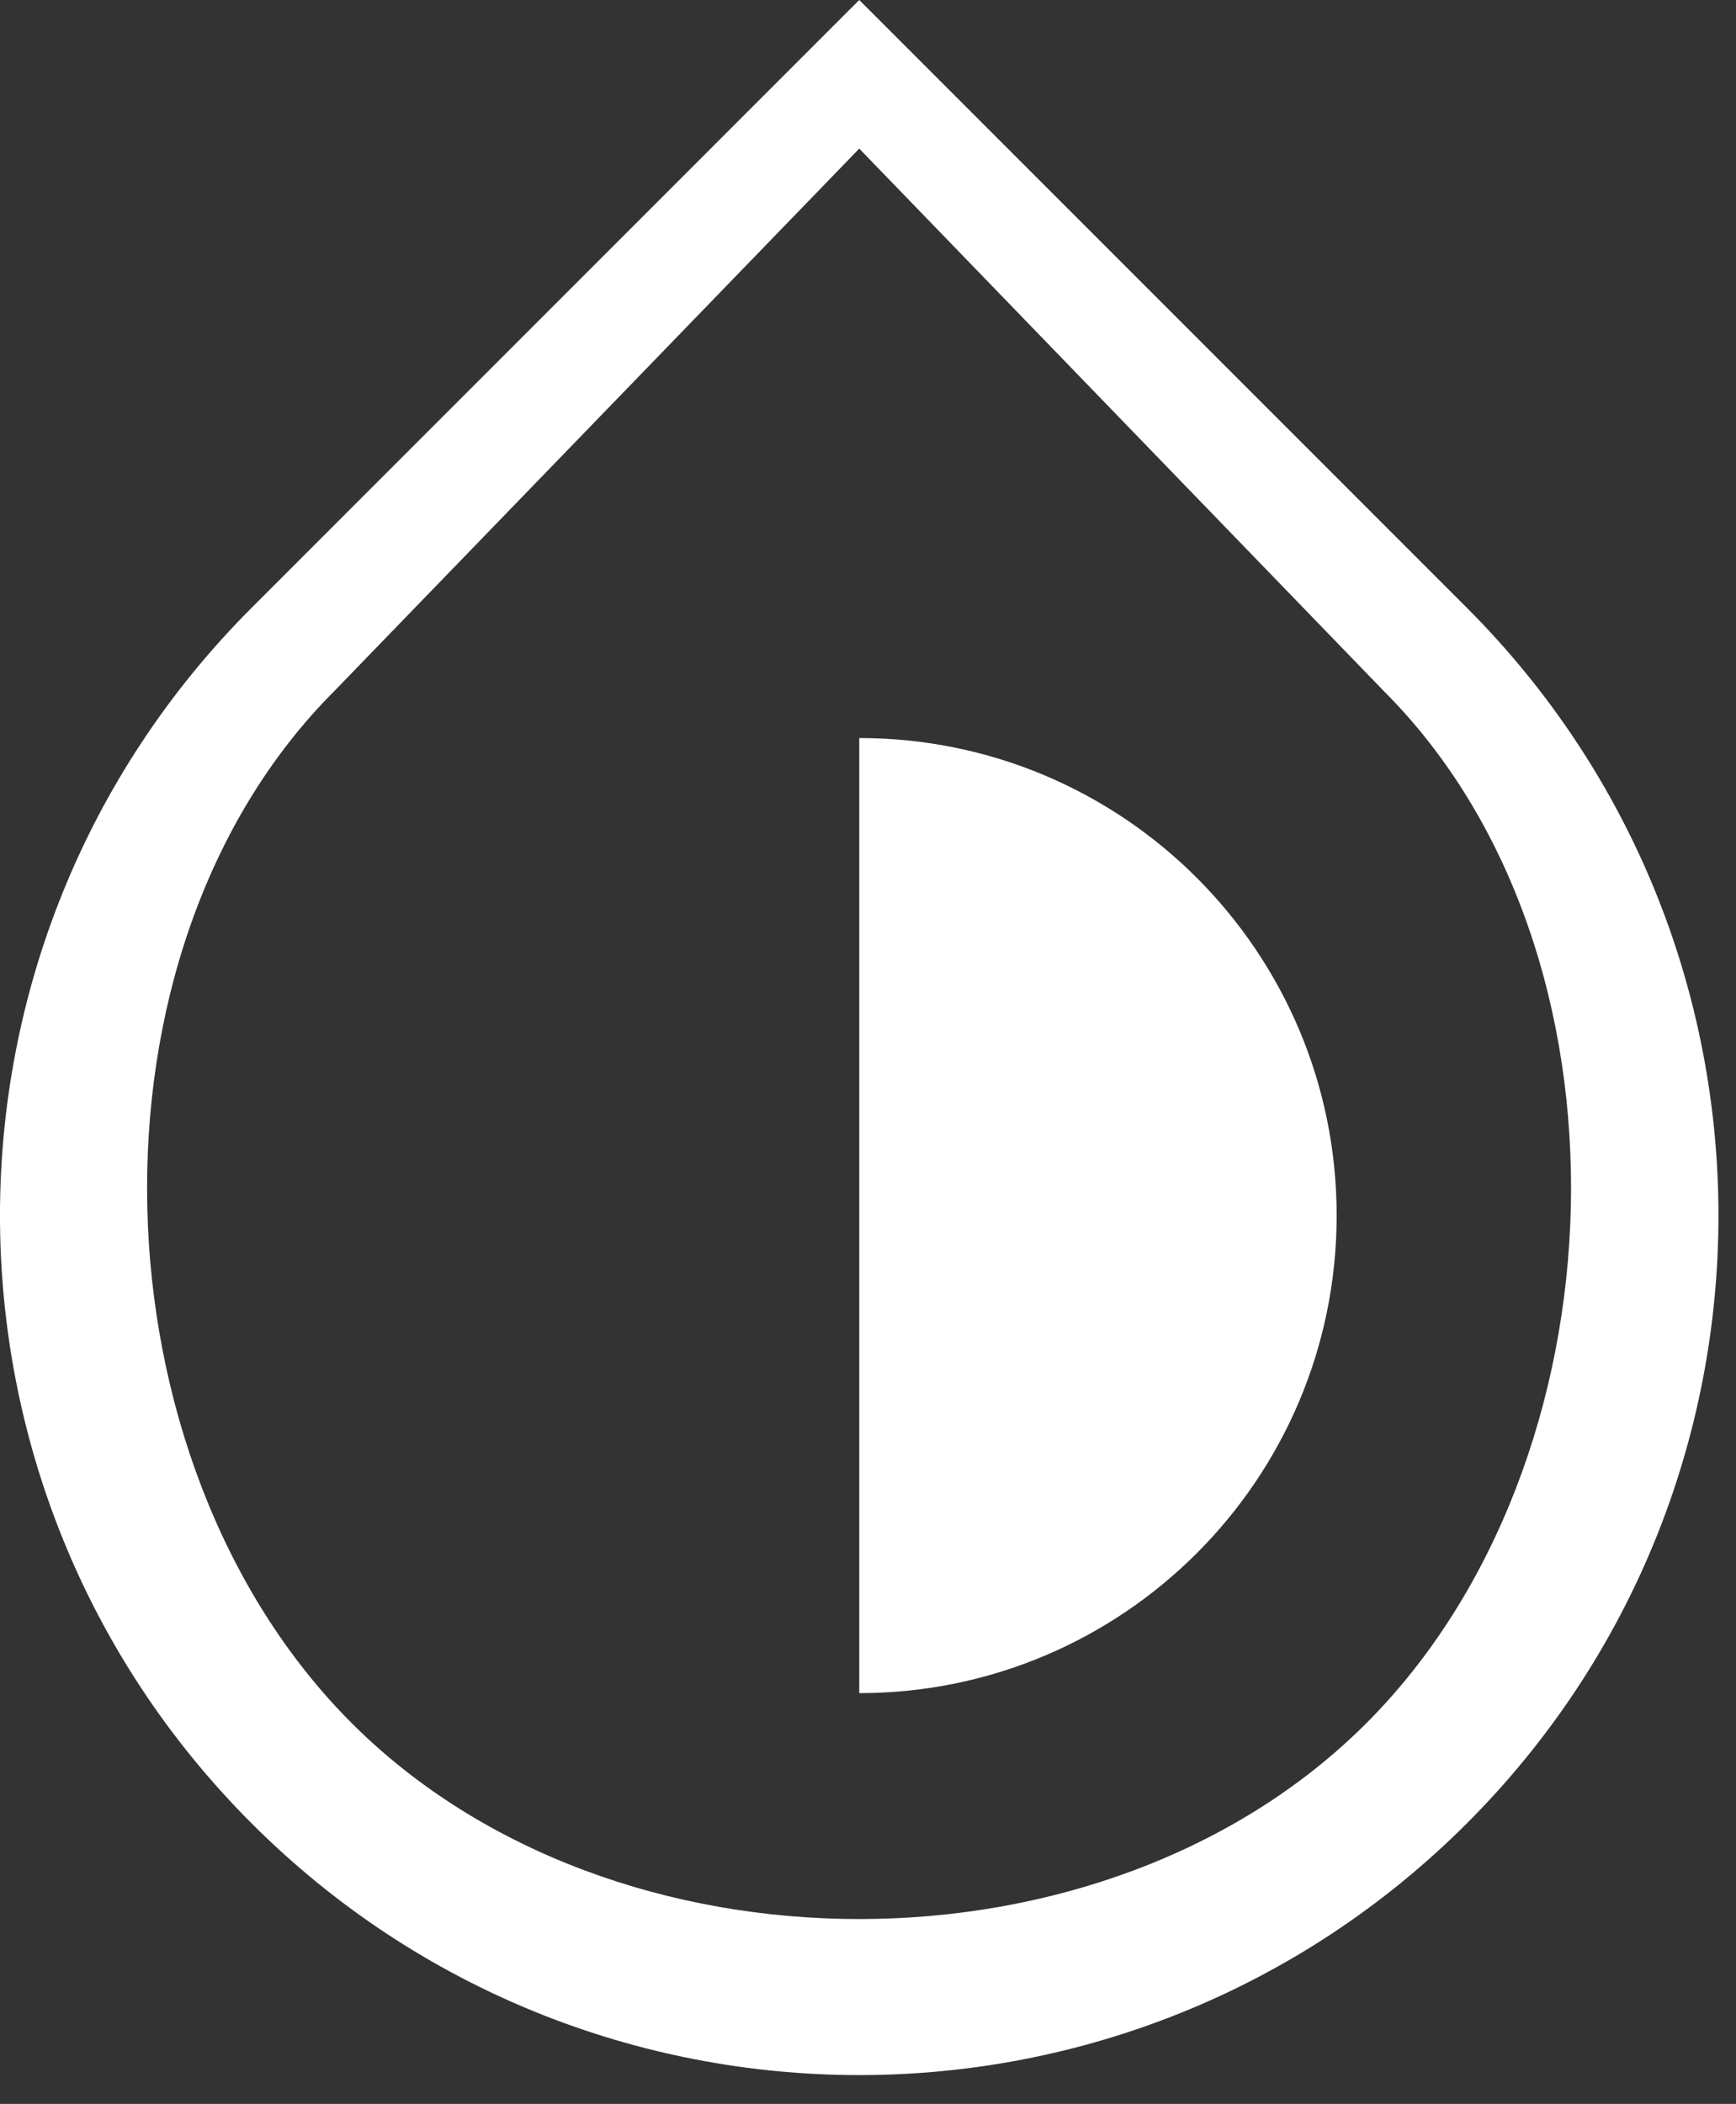 <svg width="52" height="63" viewBox="0 0 52 63" fill="none" xmlns="http://www.w3.org/2000/svg">
<rect x="0" y="0" width="52" height="63" fill="#333333" stroke="none"/>
<path d="M25.738 4.45L10.018 20.69C2.197 28.51 2.717 43.79 10.537 51.6C18.358 59.42 33.117 59.42 40.928 51.6C48.748 43.78 49.267 28.5 41.447 20.69L25.738 4.45ZM25.738 0L43.938 18.2C53.987 28.25 53.987 44.55 43.938 54.6C33.888 64.65 17.587 64.65 7.537 54.6C-2.513 44.55 -2.513 28.25 7.537 18.2L25.738 0ZM25.738 50.7V22.1C33.638 22.1 40.038 28.5 40.038 36.4C40.038 44.3 33.627 50.7 25.738 50.7Z" fill="white"/>
</svg>
